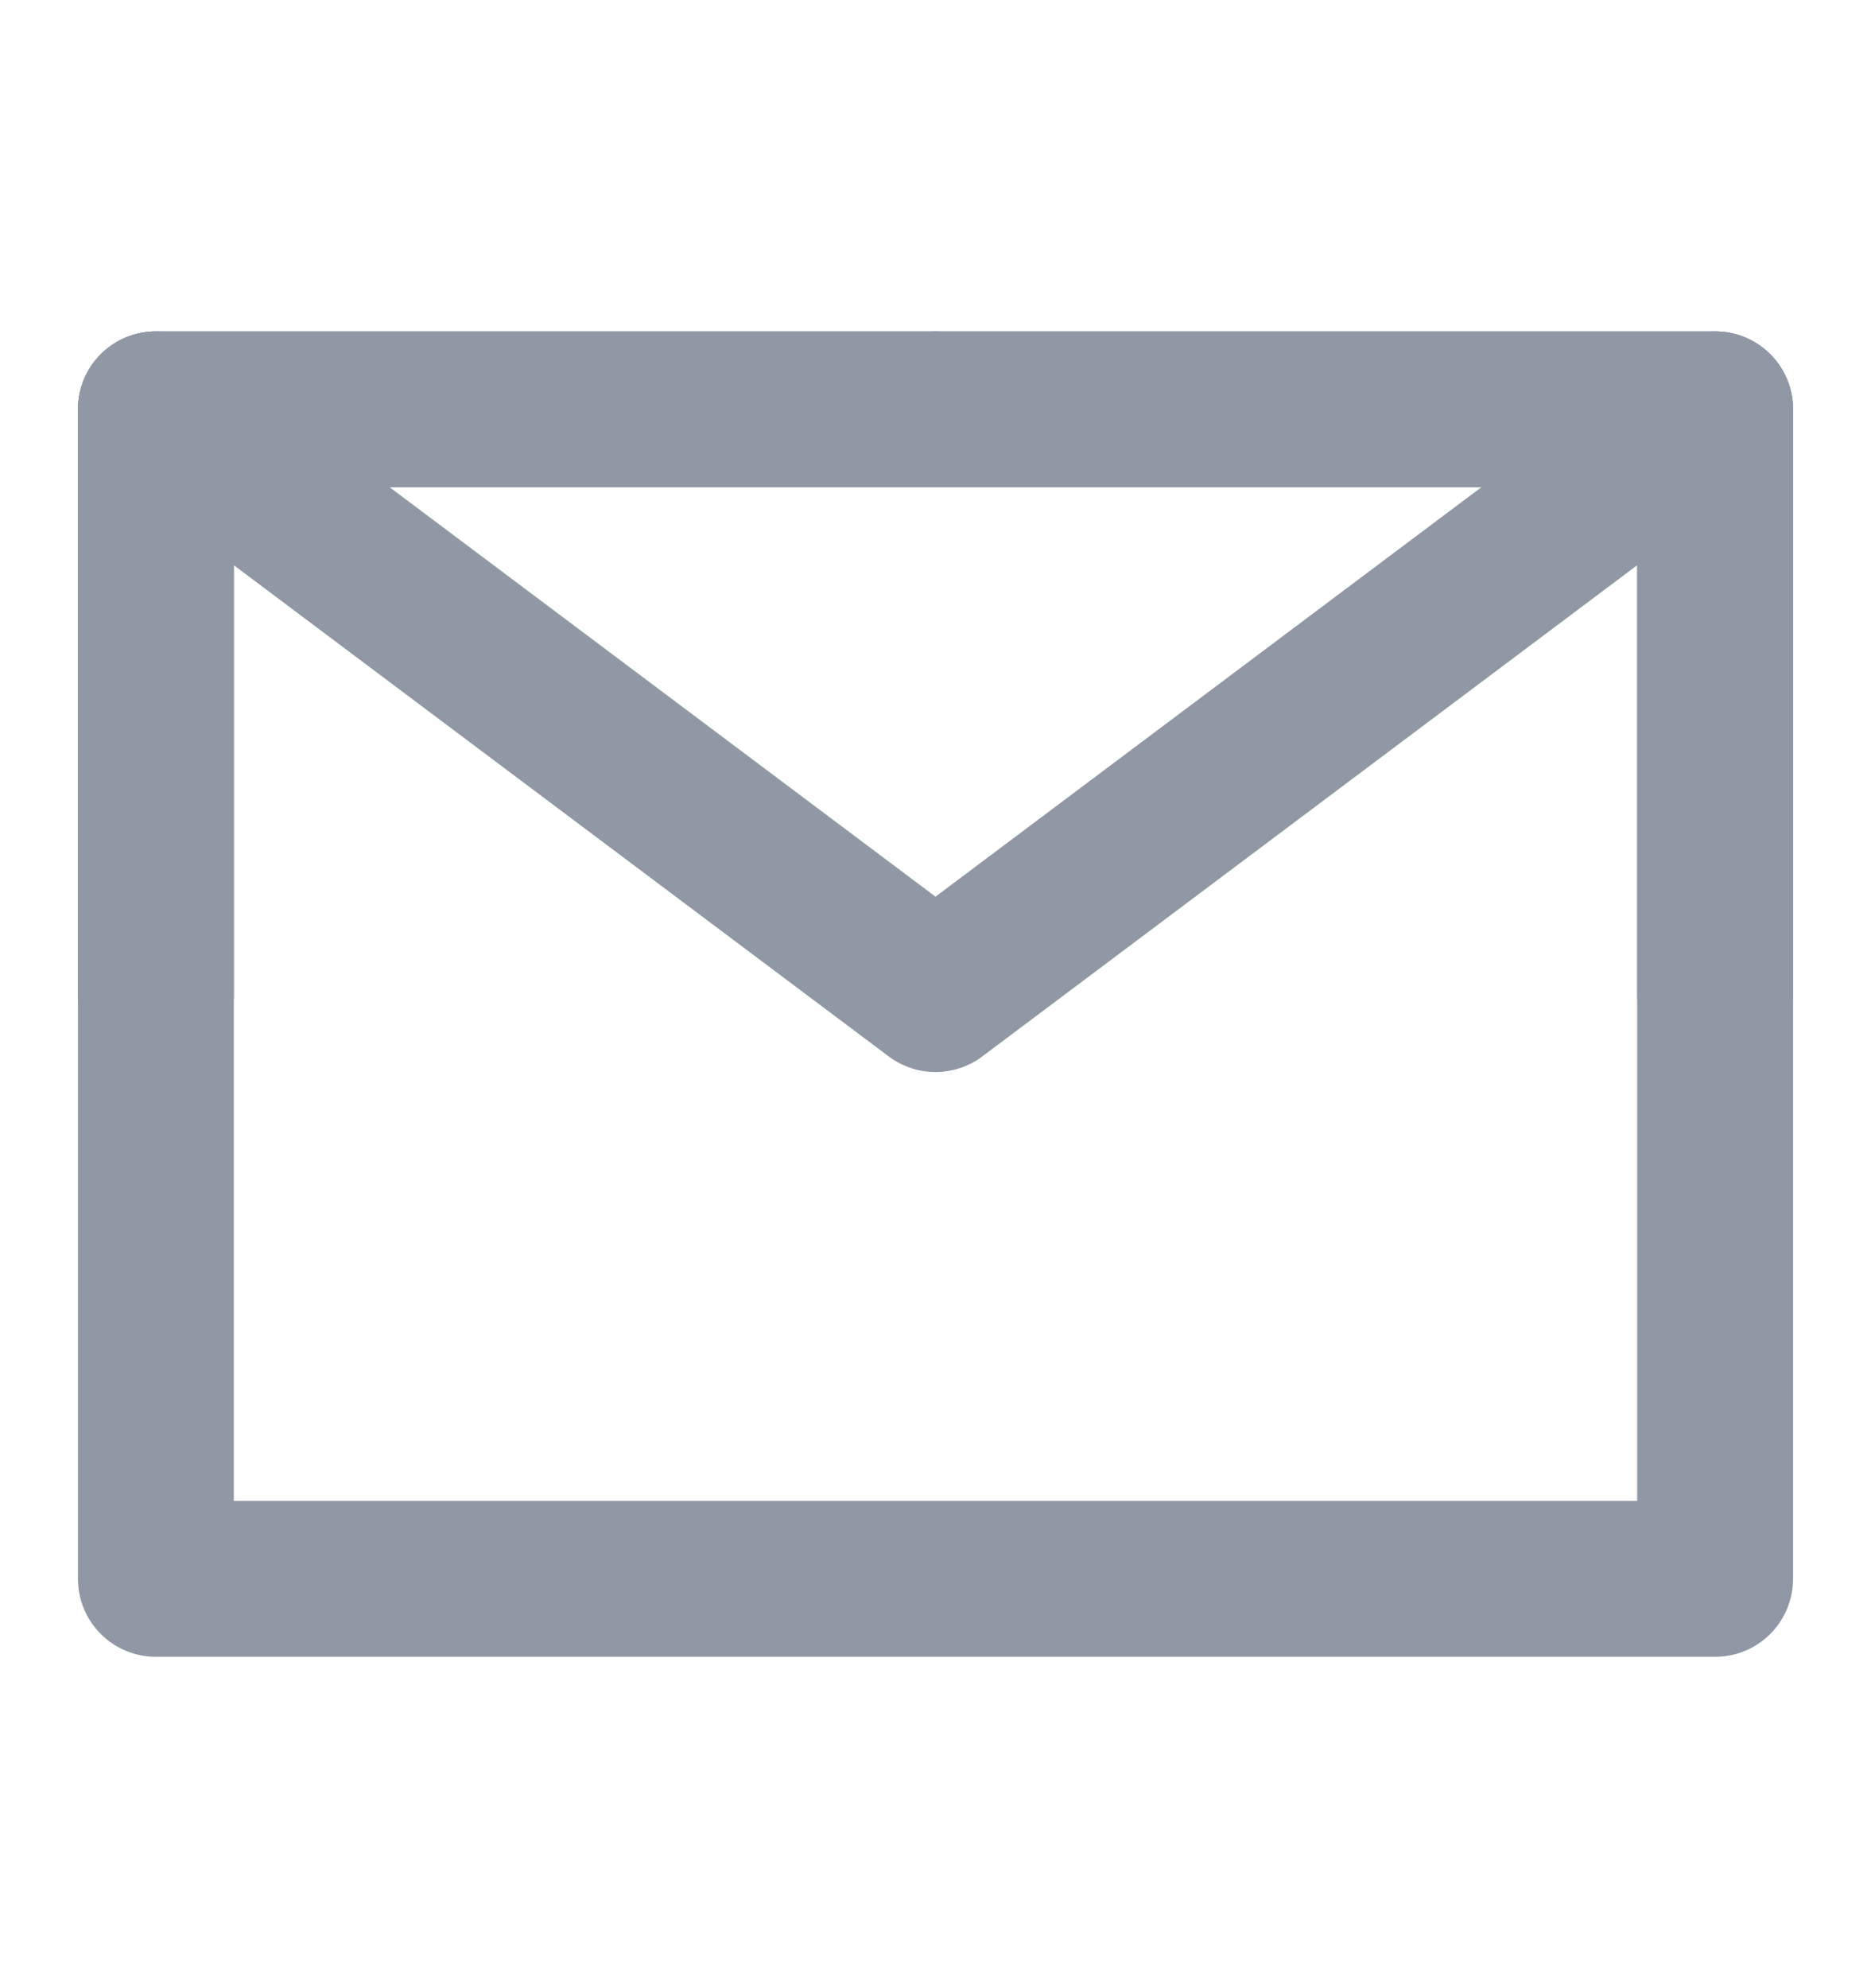 <svg width="16" height="17" viewBox="0 0 16 17" fill="none" xmlns="http://www.w3.org/2000/svg">
<path d="M1.333 13.5H14.667V8.5V3.5H8H1.333V8.5V13.5Z" stroke="#9098A6" stroke-width="1.333" stroke-linejoin="round"/>
<path d="M1.333 3.5L8 8.5L14.667 3.5" stroke="#9098A6" stroke-width="1.333" stroke-linecap="round" stroke-linejoin="round"/>
<path d="M8 3.5H1.333V8.5" stroke="#9098A6" stroke-width="1.333" stroke-linecap="round" stroke-linejoin="round"/>
<path d="M14.667 8.5V3.5H8" stroke="#9098A6" stroke-width="1.333" stroke-linecap="round" stroke-linejoin="round"/>
</svg>
